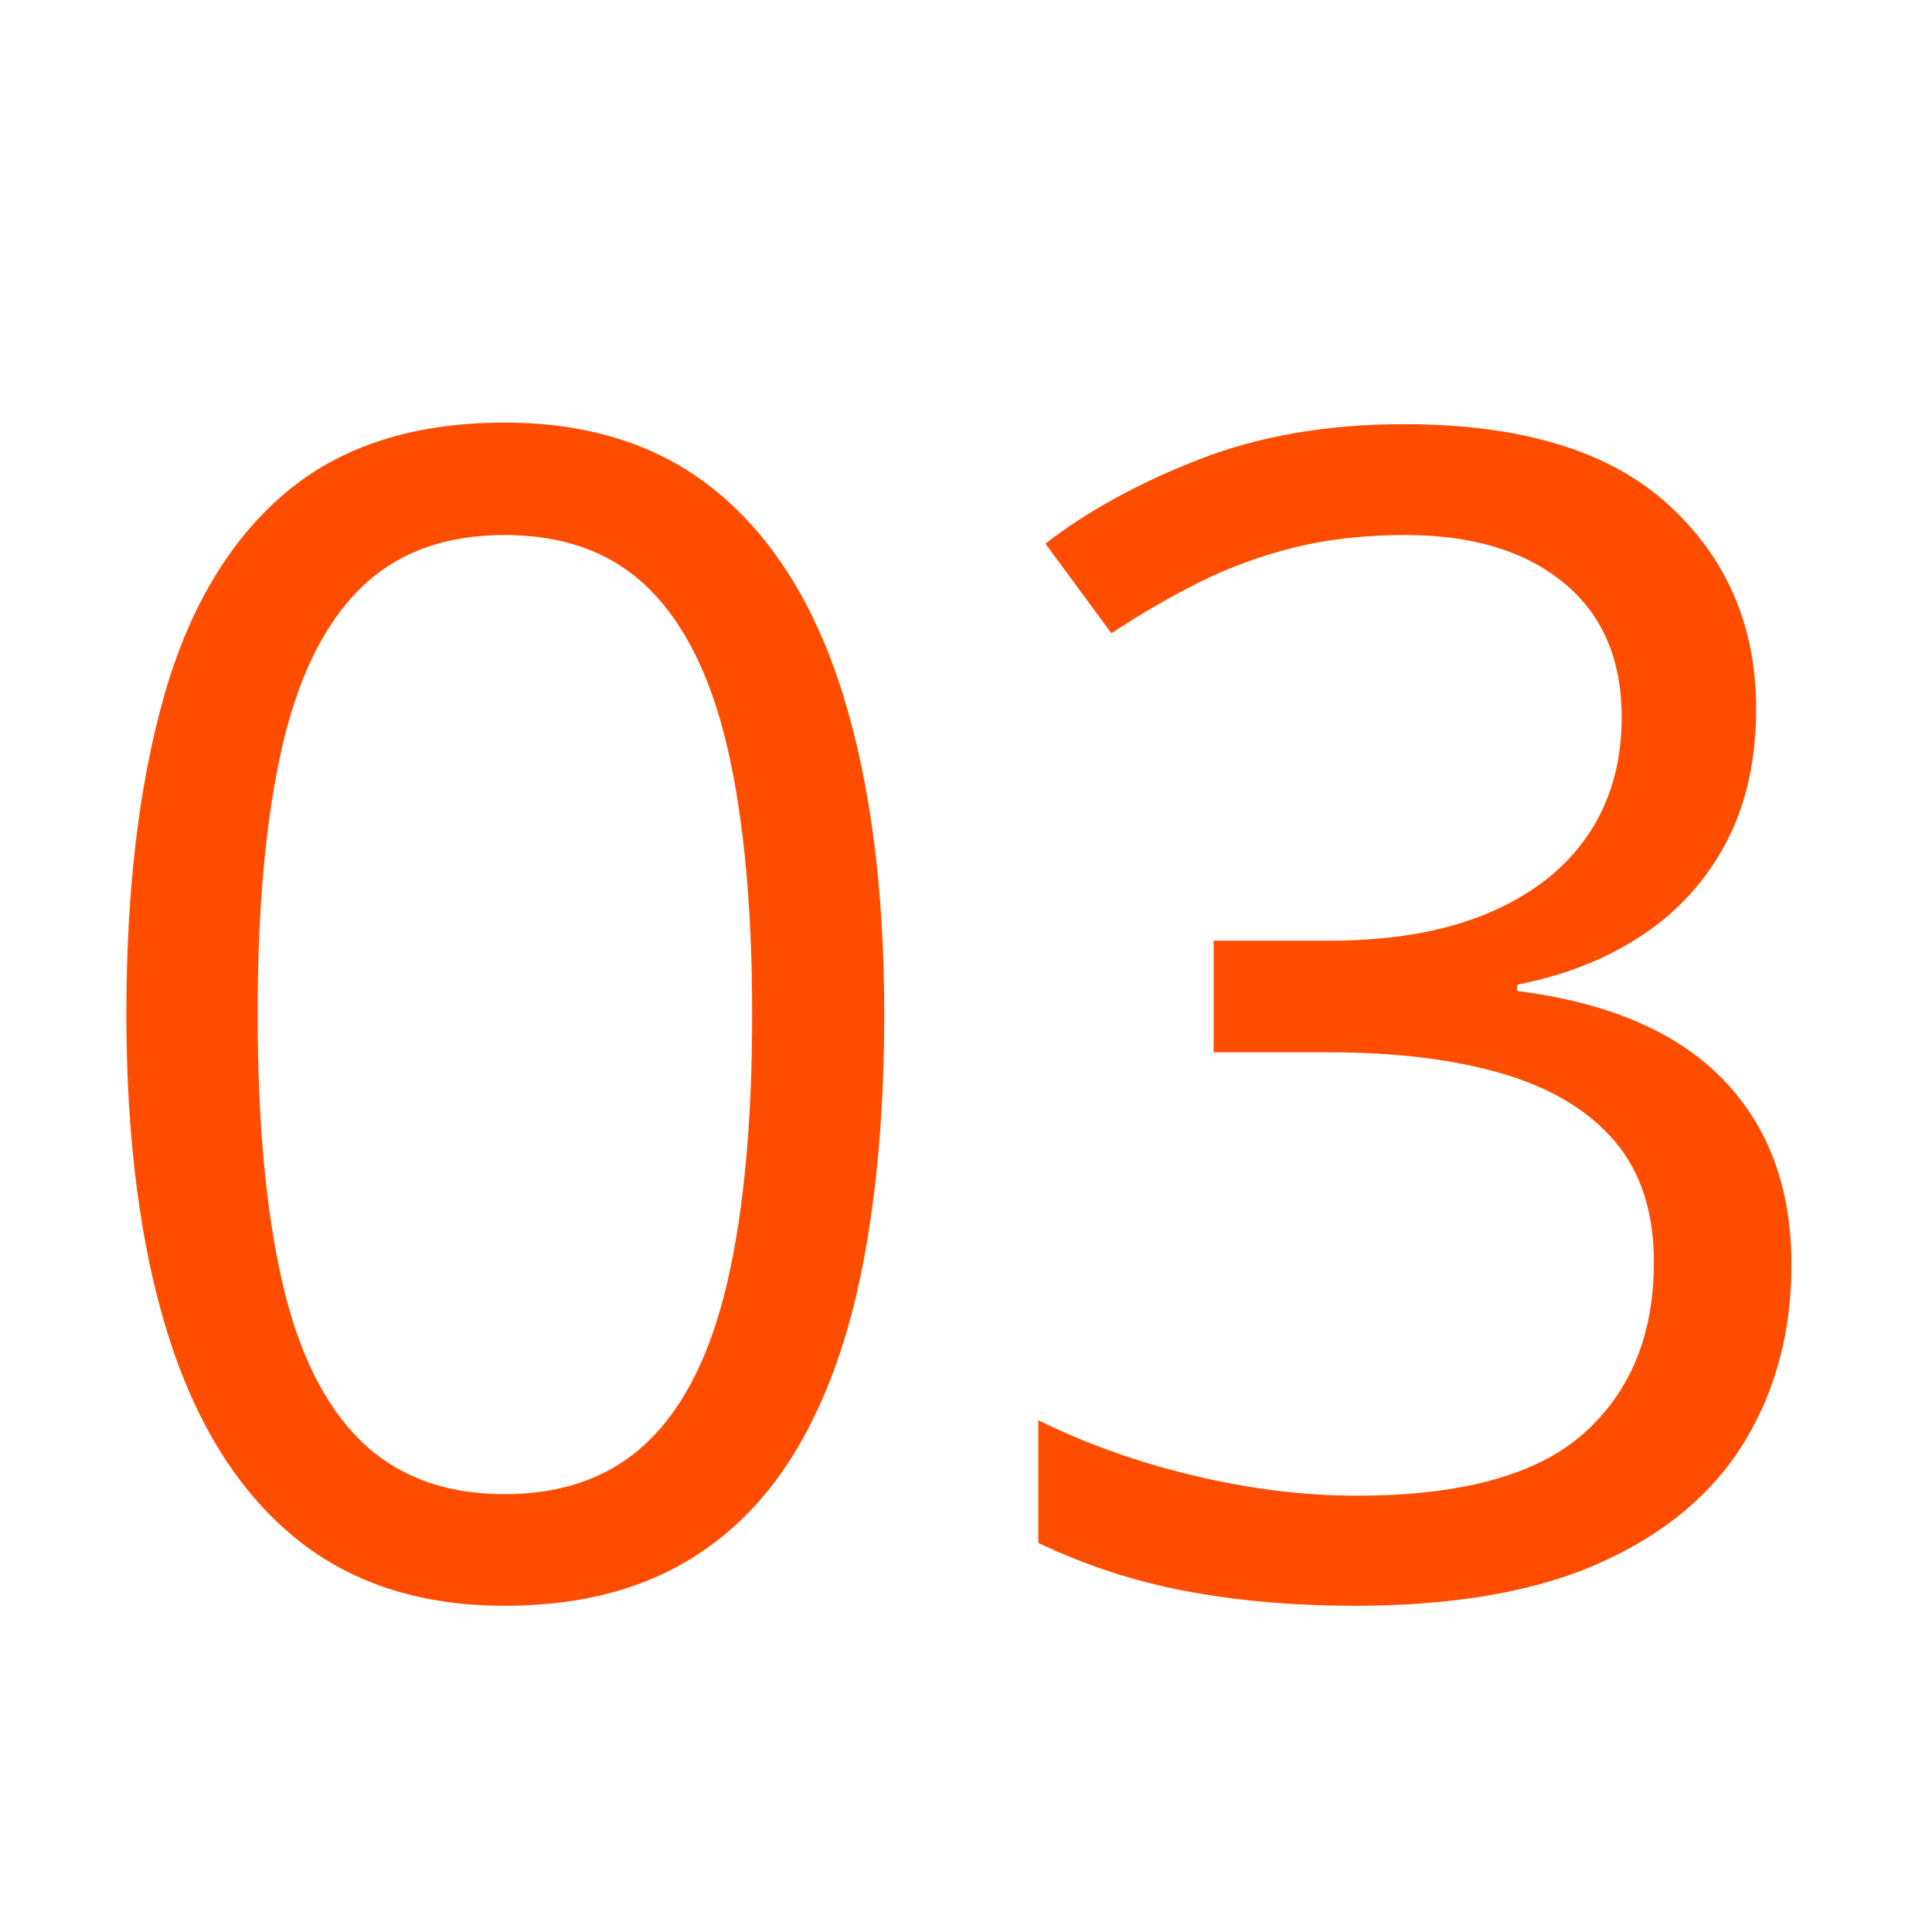 <svg xmlns="http://www.w3.org/2000/svg" xmlns:xlink="http://www.w3.org/1999/xlink" width="1200" viewBox="0 0 900 900" height="1200" preserveAspectRatio="xMidYMid meet"><defs><g></g></defs><g fill="#ff4d00" fill-opacity="1"><g transform="translate(21.145, 740.705)"><g><path d="M 390.766 -268.438 C 390.766 -224.977 387.469 -186.16 380.875 -151.984 C 374.281 -117.805 363.898 -88.875 349.734 -65.188 C 335.578 -41.508 317.27 -23.504 294.812 -11.172 C 272.352 1.16 245.375 7.328 213.875 7.328 C 174.082 7.328 141.18 -3.535 115.172 -25.266 C 89.172 -46.992 69.758 -78.426 56.938 -119.562 C 44.125 -160.707 37.719 -210.332 37.719 -268.438 C 37.719 -325.57 43.516 -374.707 55.109 -415.844 C 66.711 -456.988 85.453 -488.609 111.328 -510.703 C 137.211 -532.797 171.395 -543.844 213.875 -543.844 C 254.156 -543.844 287.359 -532.914 313.484 -511.062 C 339.609 -489.219 359.02 -457.723 371.719 -416.578 C 384.414 -375.441 390.766 -326.062 390.766 -268.438 Z M 98.875 -268.438 C 98.875 -218.633 102.66 -177.129 110.234 -143.922 C 117.805 -110.723 130.078 -85.879 147.047 -69.391 C 164.016 -52.91 186.289 -44.672 213.875 -44.672 C 241.469 -44.672 263.75 -52.848 280.719 -69.203 C 297.688 -85.566 310.016 -110.352 317.703 -143.562 C 325.391 -176.77 329.234 -218.395 329.234 -268.438 C 329.234 -317.52 325.445 -358.598 317.875 -391.672 C 310.312 -424.754 298.102 -449.656 281.25 -466.375 C 264.406 -483.102 241.945 -491.469 213.875 -491.469 C 185.801 -491.469 163.336 -483.102 146.484 -466.375 C 129.641 -449.656 117.492 -424.754 110.047 -391.672 C 102.598 -358.598 98.875 -317.52 98.875 -268.438 Z M 98.875 -268.438 "></path></g></g><g transform="translate(449.997, 740.705)"><g><path d="M 368.062 -410.547 C 368.062 -386.617 363.422 -365.863 354.141 -348.281 C 344.859 -330.695 331.914 -316.352 315.312 -305.25 C 298.719 -294.145 279.188 -286.395 256.719 -282 L 256.719 -279.062 C 299.207 -273.688 331.129 -260.016 352.484 -238.047 C 373.848 -216.078 384.531 -187.27 384.531 -151.625 C 384.531 -120.613 377.266 -93.145 362.734 -69.219 C 348.211 -45.289 326 -26.551 296.094 -13 C 266.188 0.551 227.914 7.328 181.281 7.328 C 152.957 7.328 126.77 5.066 102.719 0.547 C 78.676 -3.961 55.664 -11.469 33.688 -21.969 L 33.688 -79.109 C 55.906 -68.117 80.078 -59.508 106.203 -53.281 C 132.328 -47.062 157.598 -43.953 182.016 -43.953 C 230.848 -43.953 266.129 -53.656 287.859 -73.062 C 309.586 -92.469 320.453 -119.02 320.453 -152.719 C 320.453 -175.914 314.406 -194.656 302.312 -208.938 C 290.227 -223.219 272.895 -233.711 250.312 -240.422 C 227.727 -247.141 200.566 -250.5 168.828 -250.5 L 115.359 -250.5 L 115.359 -302.5 L 169.203 -302.5 C 198.254 -302.5 222.91 -306.77 243.172 -315.312 C 263.441 -323.863 278.883 -335.891 289.5 -351.391 C 300.125 -366.898 305.438 -385.273 305.438 -406.516 C 305.438 -433.609 296.398 -454.539 278.328 -469.312 C 260.266 -484.082 235.727 -491.469 204.719 -491.469 C 185.676 -491.469 168.344 -489.516 152.719 -485.609 C 137.094 -481.703 122.441 -476.332 108.766 -469.5 C 95.098 -462.664 81.426 -454.734 67.75 -445.703 L 36.984 -487.453 C 56.516 -502.586 80.316 -515.645 108.391 -526.625 C 136.473 -537.613 168.336 -543.109 203.984 -543.109 C 258.672 -543.109 299.688 -530.656 327.031 -505.75 C 354.383 -480.852 368.062 -449.117 368.062 -410.547 Z M 368.062 -410.547 "></path></g></g></g></svg>